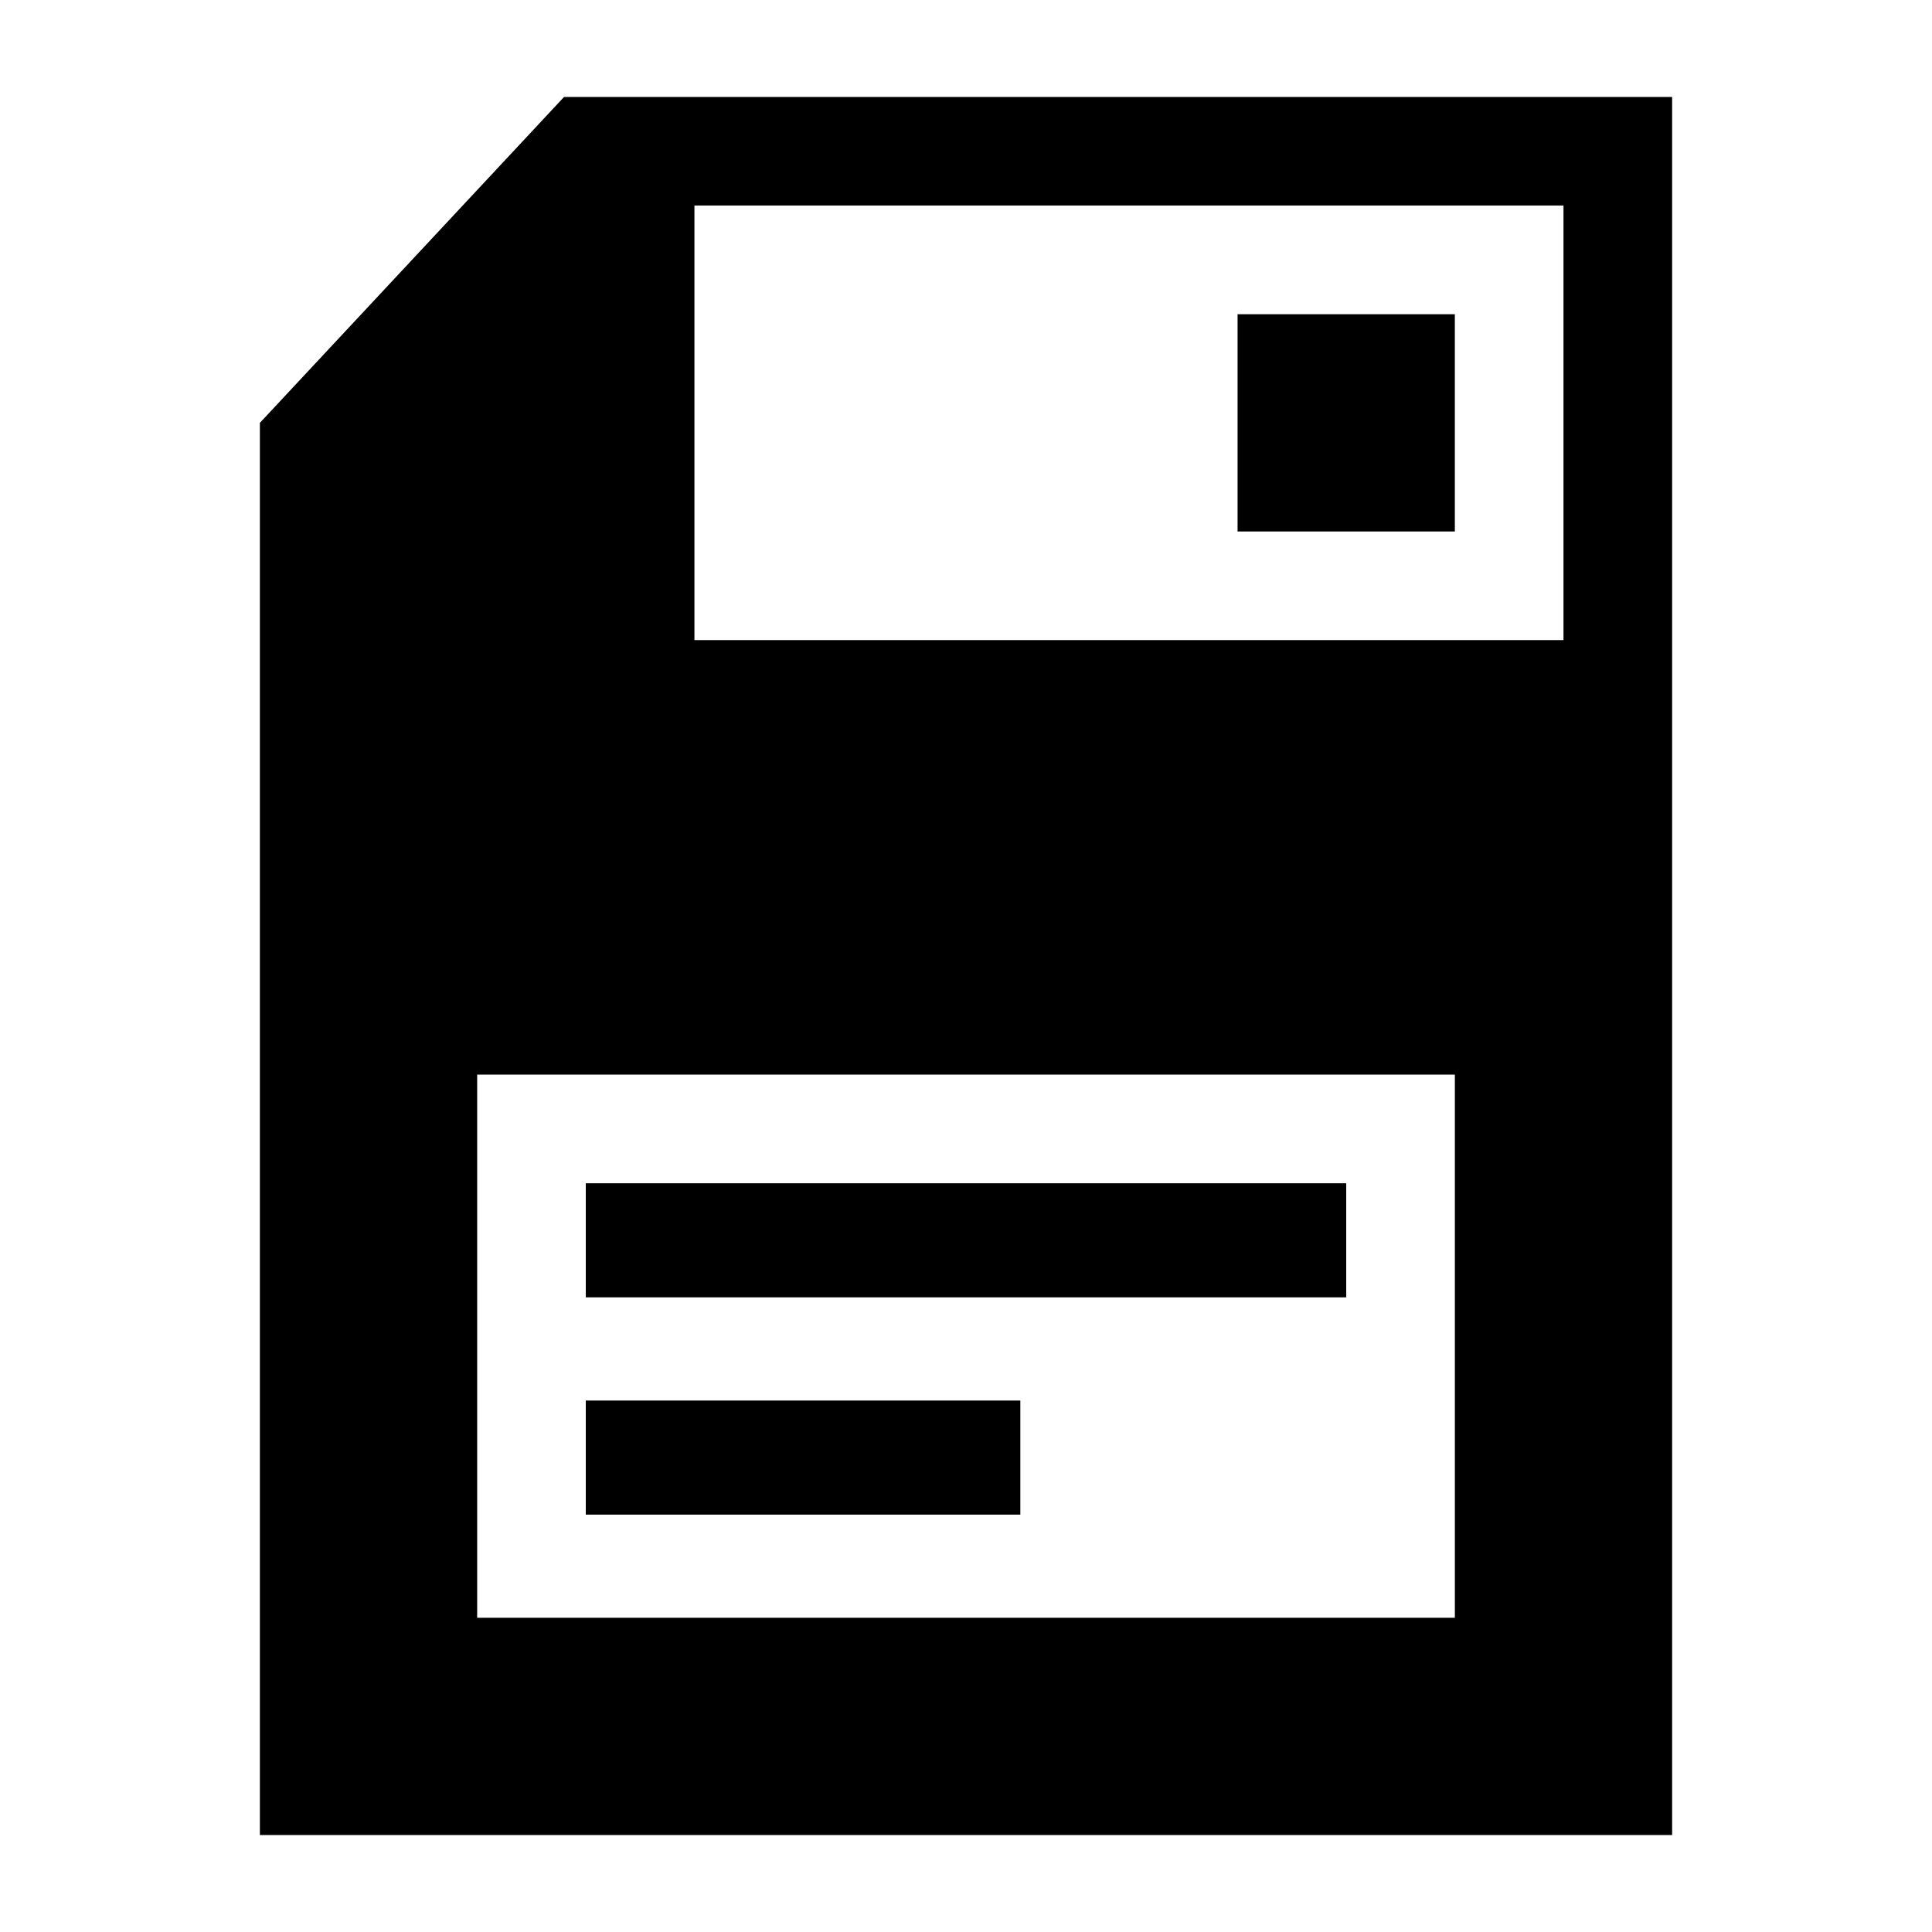 <?xml version="1.0" encoding="UTF-8"?>
<!-- Uploaded to: SVG Repo, www.svgrepo.com, Generator: SVG Repo Mixer Tools -->
<svg fill="#000000" width="800px" height="800px" version="1.1" viewBox="144 144 512 512" xmlns="http://www.w3.org/2000/svg">
 <g>
  <path d="m212.87 630.31h374.26v-460.62h-293.65l-80.609 86.367zm115.16-431.84h230.31v115.16h-230.31zm-57.578 230.31h259.1v143.95h-259.1z"/>
  <path d="m299.24 457.58h201.52v30.23h-201.52z"/>
  <path d="m299.24 515.16h115.16v30.23h-115.16z"/>
  <path d="m471.97 227.27h57.578v57.578h-57.578z"/>
 </g>
</svg>